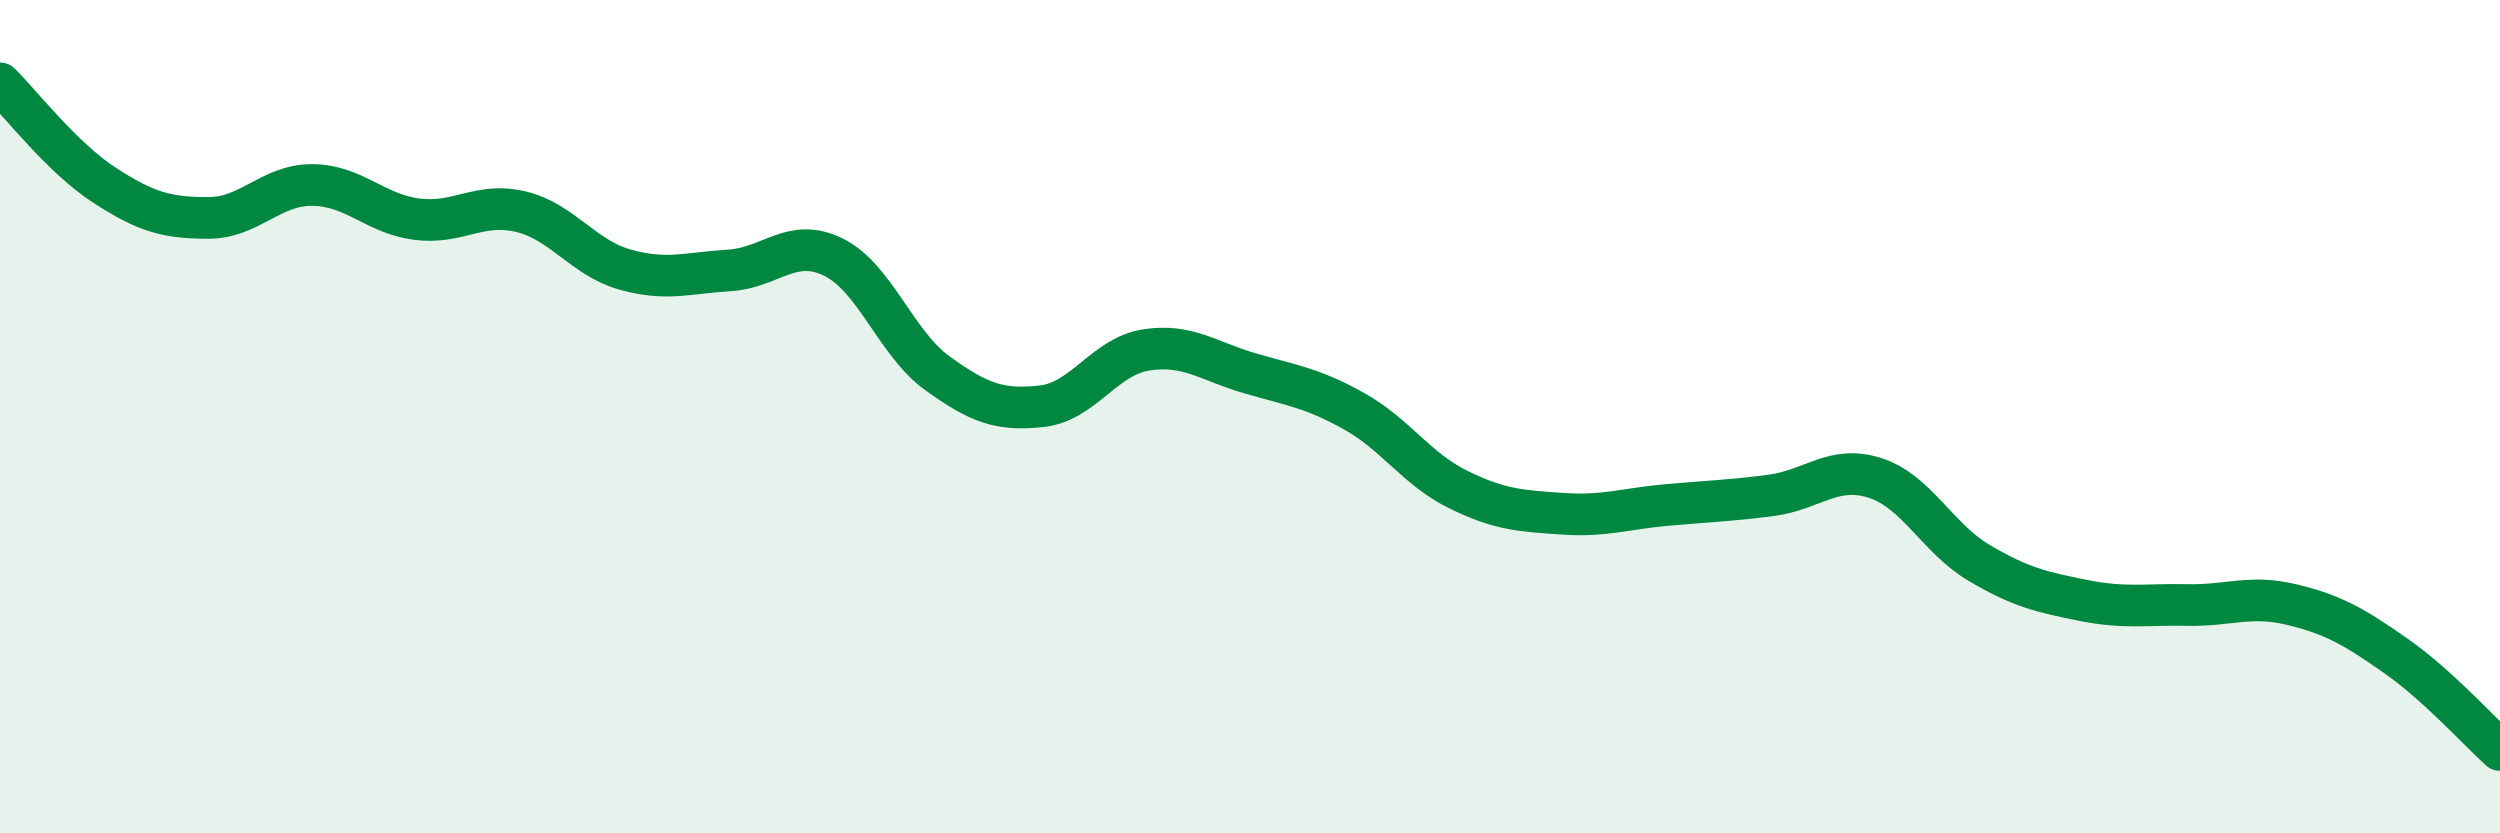 
    <svg width="60" height="20" viewBox="0 0 60 20" xmlns="http://www.w3.org/2000/svg">
      <path
        d="M 0,2 C 0.5,2.49 1.5,3.79 2.5,4.44 C 3.5,5.09 4,5.23 5,5.23 C 6,5.23 6.5,4.43 7.5,4.44 C 8.5,4.45 9,5.13 10,5.26 C 11,5.39 11.5,4.84 12.5,5.08 C 13.5,5.32 14,6.19 15,6.47 C 16,6.75 16.5,6.55 17.5,6.49 C 18.5,6.43 19,5.68 20,6.17 C 21,6.66 21.5,8.24 22.5,8.96 C 23.5,9.68 24,9.86 25,9.75 C 26,9.64 26.5,8.56 27.5,8.4 C 28.5,8.24 29,8.67 30,8.96 C 31,9.25 31.5,9.31 32.5,9.87 C 33.5,10.43 34,11.26 35,11.75 C 36,12.24 36.5,12.26 37.5,12.33 C 38.5,12.4 39,12.21 40,12.12 C 41,12.03 41.5,12.02 42.5,11.89 C 43.5,11.76 44,11.15 45,11.47 C 46,11.79 46.5,12.92 47.5,13.51 C 48.5,14.1 49,14.21 50,14.41 C 51,14.61 51.5,14.5 52.5,14.52 C 53.5,14.54 54,14.27 55,14.51 C 56,14.75 56.5,15.04 57.5,15.74 C 58.5,16.44 59.5,17.55 60,18L60 20L0 20Z"
        fill="#008740"
        opacity="0.1"
        stroke-linecap="round"
        stroke-linejoin="round"
      />
      <path
        d="M 0,2 C 0.5,2.49 1.5,3.79 2.5,4.44 C 3.5,5.09 4,5.23 5,5.23 C 6,5.23 6.5,4.43 7.5,4.44 C 8.5,4.45 9,5.13 10,5.26 C 11,5.39 11.5,4.84 12.5,5.08 C 13.5,5.32 14,6.19 15,6.47 C 16,6.75 16.5,6.55 17.5,6.49 C 18.5,6.43 19,5.68 20,6.17 C 21,6.66 21.5,8.24 22.5,8.96 C 23.5,9.68 24,9.86 25,9.75 C 26,9.64 26.5,8.56 27.5,8.4 C 28.5,8.24 29,8.67 30,8.96 C 31,9.25 31.5,9.31 32.5,9.87 C 33.5,10.43 34,11.26 35,11.75 C 36,12.24 36.5,12.26 37.5,12.33 C 38.5,12.4 39,12.21 40,12.12 C 41,12.03 41.5,12.02 42.5,11.89 C 43.5,11.76 44,11.15 45,11.47 C 46,11.79 46.5,12.92 47.5,13.51 C 48.5,14.1 49,14.21 50,14.41 C 51,14.61 51.5,14.5 52.5,14.52 C 53.5,14.54 54,14.27 55,14.51 C 56,14.75 56.5,15.04 57.5,15.74 C 58.5,16.44 59.5,17.55 60,18"
        stroke="#008740"
        stroke-width="1"
        fill="none"
        stroke-linecap="round"
        stroke-linejoin="round"
      />
    </svg>
  